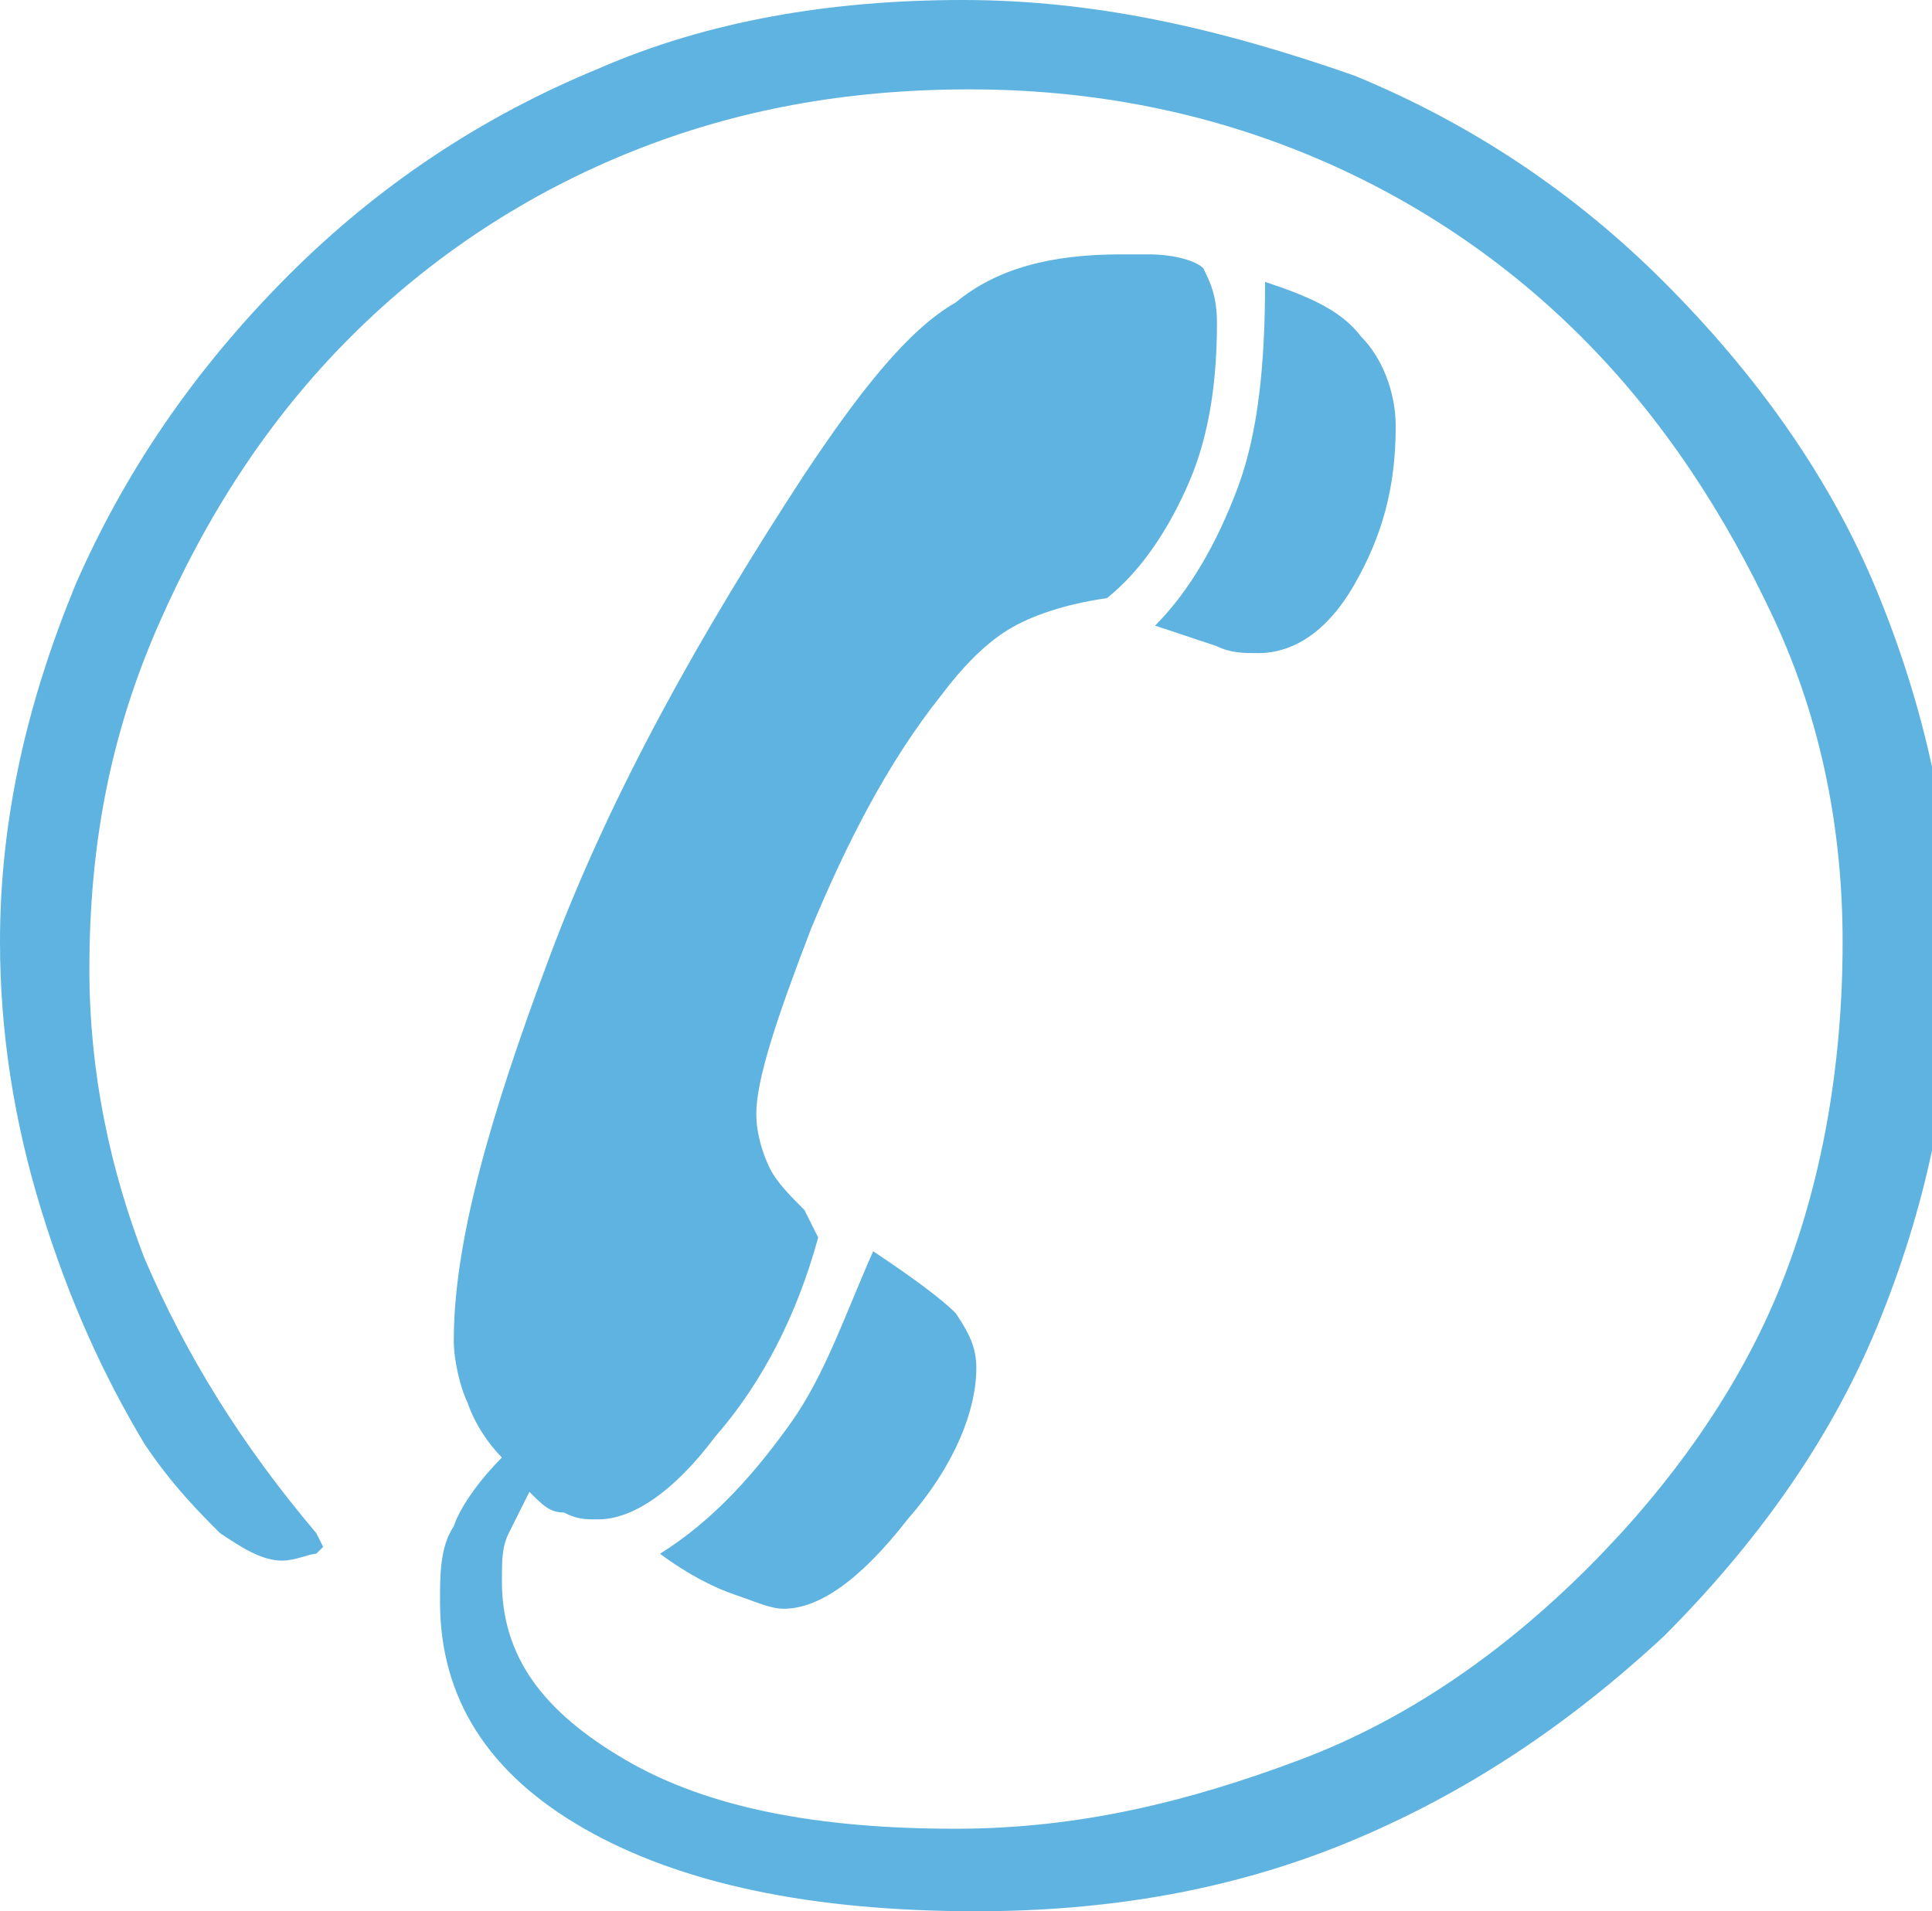 <?xml version="1.0" encoding="utf-8"?>
<!-- Generator: Adobe Illustrator 18.1.0, SVG Export Plug-In . SVG Version: 6.00 Build 0)  -->
<!DOCTYPE svg PUBLIC "-//W3C//DTD SVG 1.1//EN" "http://www.w3.org/Graphics/SVG/1.1/DTD/svg11.dtd">
<svg version="1.1" id="Ebene_1" xmlns="http://www.w3.org/2000/svg" xmlns:xlink="http://www.w3.org/1999/xlink" x="0px" y="0px"
	 viewBox="0 0 28.1 27.8" enable-background="new 0 0 28.1 27.8" xml:space="preserve">
<g>
	<defs>
		<rect id="SVGID_1_" x="0" y="0" width="28.1" height="27.8"/>
	</defs>
	<clipPath id="SVGID_2_">
		<use xlink:href="#SVGID_1_"  overflow="visible"/>
	</clipPath>
	<path clip-path="url(#SVGID_2_)" fill="#5EB3E0" d="M11.5,20.7c-0.5,0.7-1.1,1.4-1.9,1.9c0.4,0.3,0.8,0.5,1.1,0.6
		c0.3,0.1,0.5,0.2,0.7,0.2c0.5,0,1.1-0.4,1.8-1.3c0.7-0.8,1-1.6,1-2.2c0-0.3-0.1-0.5-0.3-0.8c-0.2-0.2-0.6-0.5-1.2-0.9
		C12.3,19.1,12,20,11.5,20.7 M4.6,22.6l0.1-0.1l-0.1-0.2c-1.1-1.3-1.9-2.6-2.5-4c-0.5-1.3-0.8-2.7-0.8-4.2c0-1.8,0.3-3.4,1-5
		c0.7-1.6,1.6-3,2.8-4.2c1.2-1.2,2.6-2.1,4.1-2.7c1.5-0.6,3.1-0.9,4.9-0.9c1.7,0,3.3,0.3,4.8,0.9c1.5,0.6,2.9,1.5,4.1,2.7
		c1.2,1.2,2.1,2.6,2.8,4.1c0.7,1.5,1,3.1,1,4.7c0,1.8-0.3,3.5-0.9,5c-0.6,1.5-1.6,2.9-2.8,4.1c-1.2,1.2-2.6,2.2-4.2,2.8
		c-1.6,0.6-3.2,1-5,1c-2,0-3.6-0.3-4.8-1c-1.2-0.7-1.8-1.5-1.8-2.6c0-0.3,0-0.5,0.1-0.7c0.1-0.2,0.2-0.4,0.3-0.6
		C7.9,21.9,8,22,8.2,22c0.2,0.1,0.3,0.1,0.5,0.1c0.5,0,1.1-0.4,1.7-1.2c0.7-0.8,1.2-1.8,1.5-2.9l-0.2-0.4c-0.2-0.2-0.4-0.4-0.5-0.6
		c-0.1-0.2-0.2-0.5-0.2-0.8c0-0.5,0.3-1.4,0.8-2.7c0.5-1.2,1.1-2.4,1.9-3.4c0.3-0.4,0.6-0.7,0.9-0.9c0.3-0.2,0.8-0.4,1.5-0.5
		C16.6,8.3,17,7.7,17.3,7c0.3-0.7,0.4-1.5,0.4-2.3c0-0.4-0.1-0.6-0.2-0.8c-0.1-0.1-0.4-0.2-0.8-0.2h-0.4c-1,0-1.8,0.2-2.4,0.7
		c-0.7,0.4-1.4,1.3-2.2,2.5c-1.5,2.3-2.8,4.6-3.7,7c-0.9,2.4-1.4,4.2-1.4,5.6c0,0.3,0.1,0.7,0.2,0.9c0.1,0.3,0.3,0.6,0.5,0.8
		c-0.3,0.3-0.6,0.7-0.7,1c-0.2,0.3-0.2,0.7-0.2,1.1c0,1.4,0.7,2.5,2.1,3.3c1.4,0.8,3.3,1.2,5.7,1.2c1.9,0,3.7-0.3,5.4-1
		c1.7-0.7,3.2-1.7,4.6-3c1.3-1.3,2.4-2.8,3.1-4.5c0.7-1.7,1.1-3.5,1.1-5.4c0-1.8-0.4-3.6-1.1-5.3c-0.7-1.7-1.8-3.2-3.1-4.5
		c-1.3-1.3-2.8-2.3-4.5-3C17.7,0.4,15.9,0,14,0c-1.9,0-3.7,0.3-5.3,1C7,1.7,5.5,2.7,4.2,4C2.8,5.4,1.8,6.9,1.1,8.5
		C0.4,10.2,0,11.9,0,13.7c0,1.3,0.2,2.6,0.6,3.9C1,18.9,1.5,20,2.1,21c0.4,0.6,0.8,1,1.1,1.3c0.3,0.2,0.6,0.4,0.9,0.4
		C4.3,22.7,4.5,22.6,4.6,22.6 M18,7.1c-0.3,0.8-0.7,1.5-1.2,2c0.3,0.1,0.6,0.2,0.9,0.3c0.2,0.1,0.4,0.1,0.6,0.1c0.5,0,1-0.3,1.4-1
		c0.4-0.7,0.6-1.4,0.6-2.3c0-0.5-0.2-1-0.5-1.3c-0.3-0.4-0.8-0.6-1.4-0.8C18.4,5.3,18.3,6.3,18,7.1"/>
</g>
</svg>
